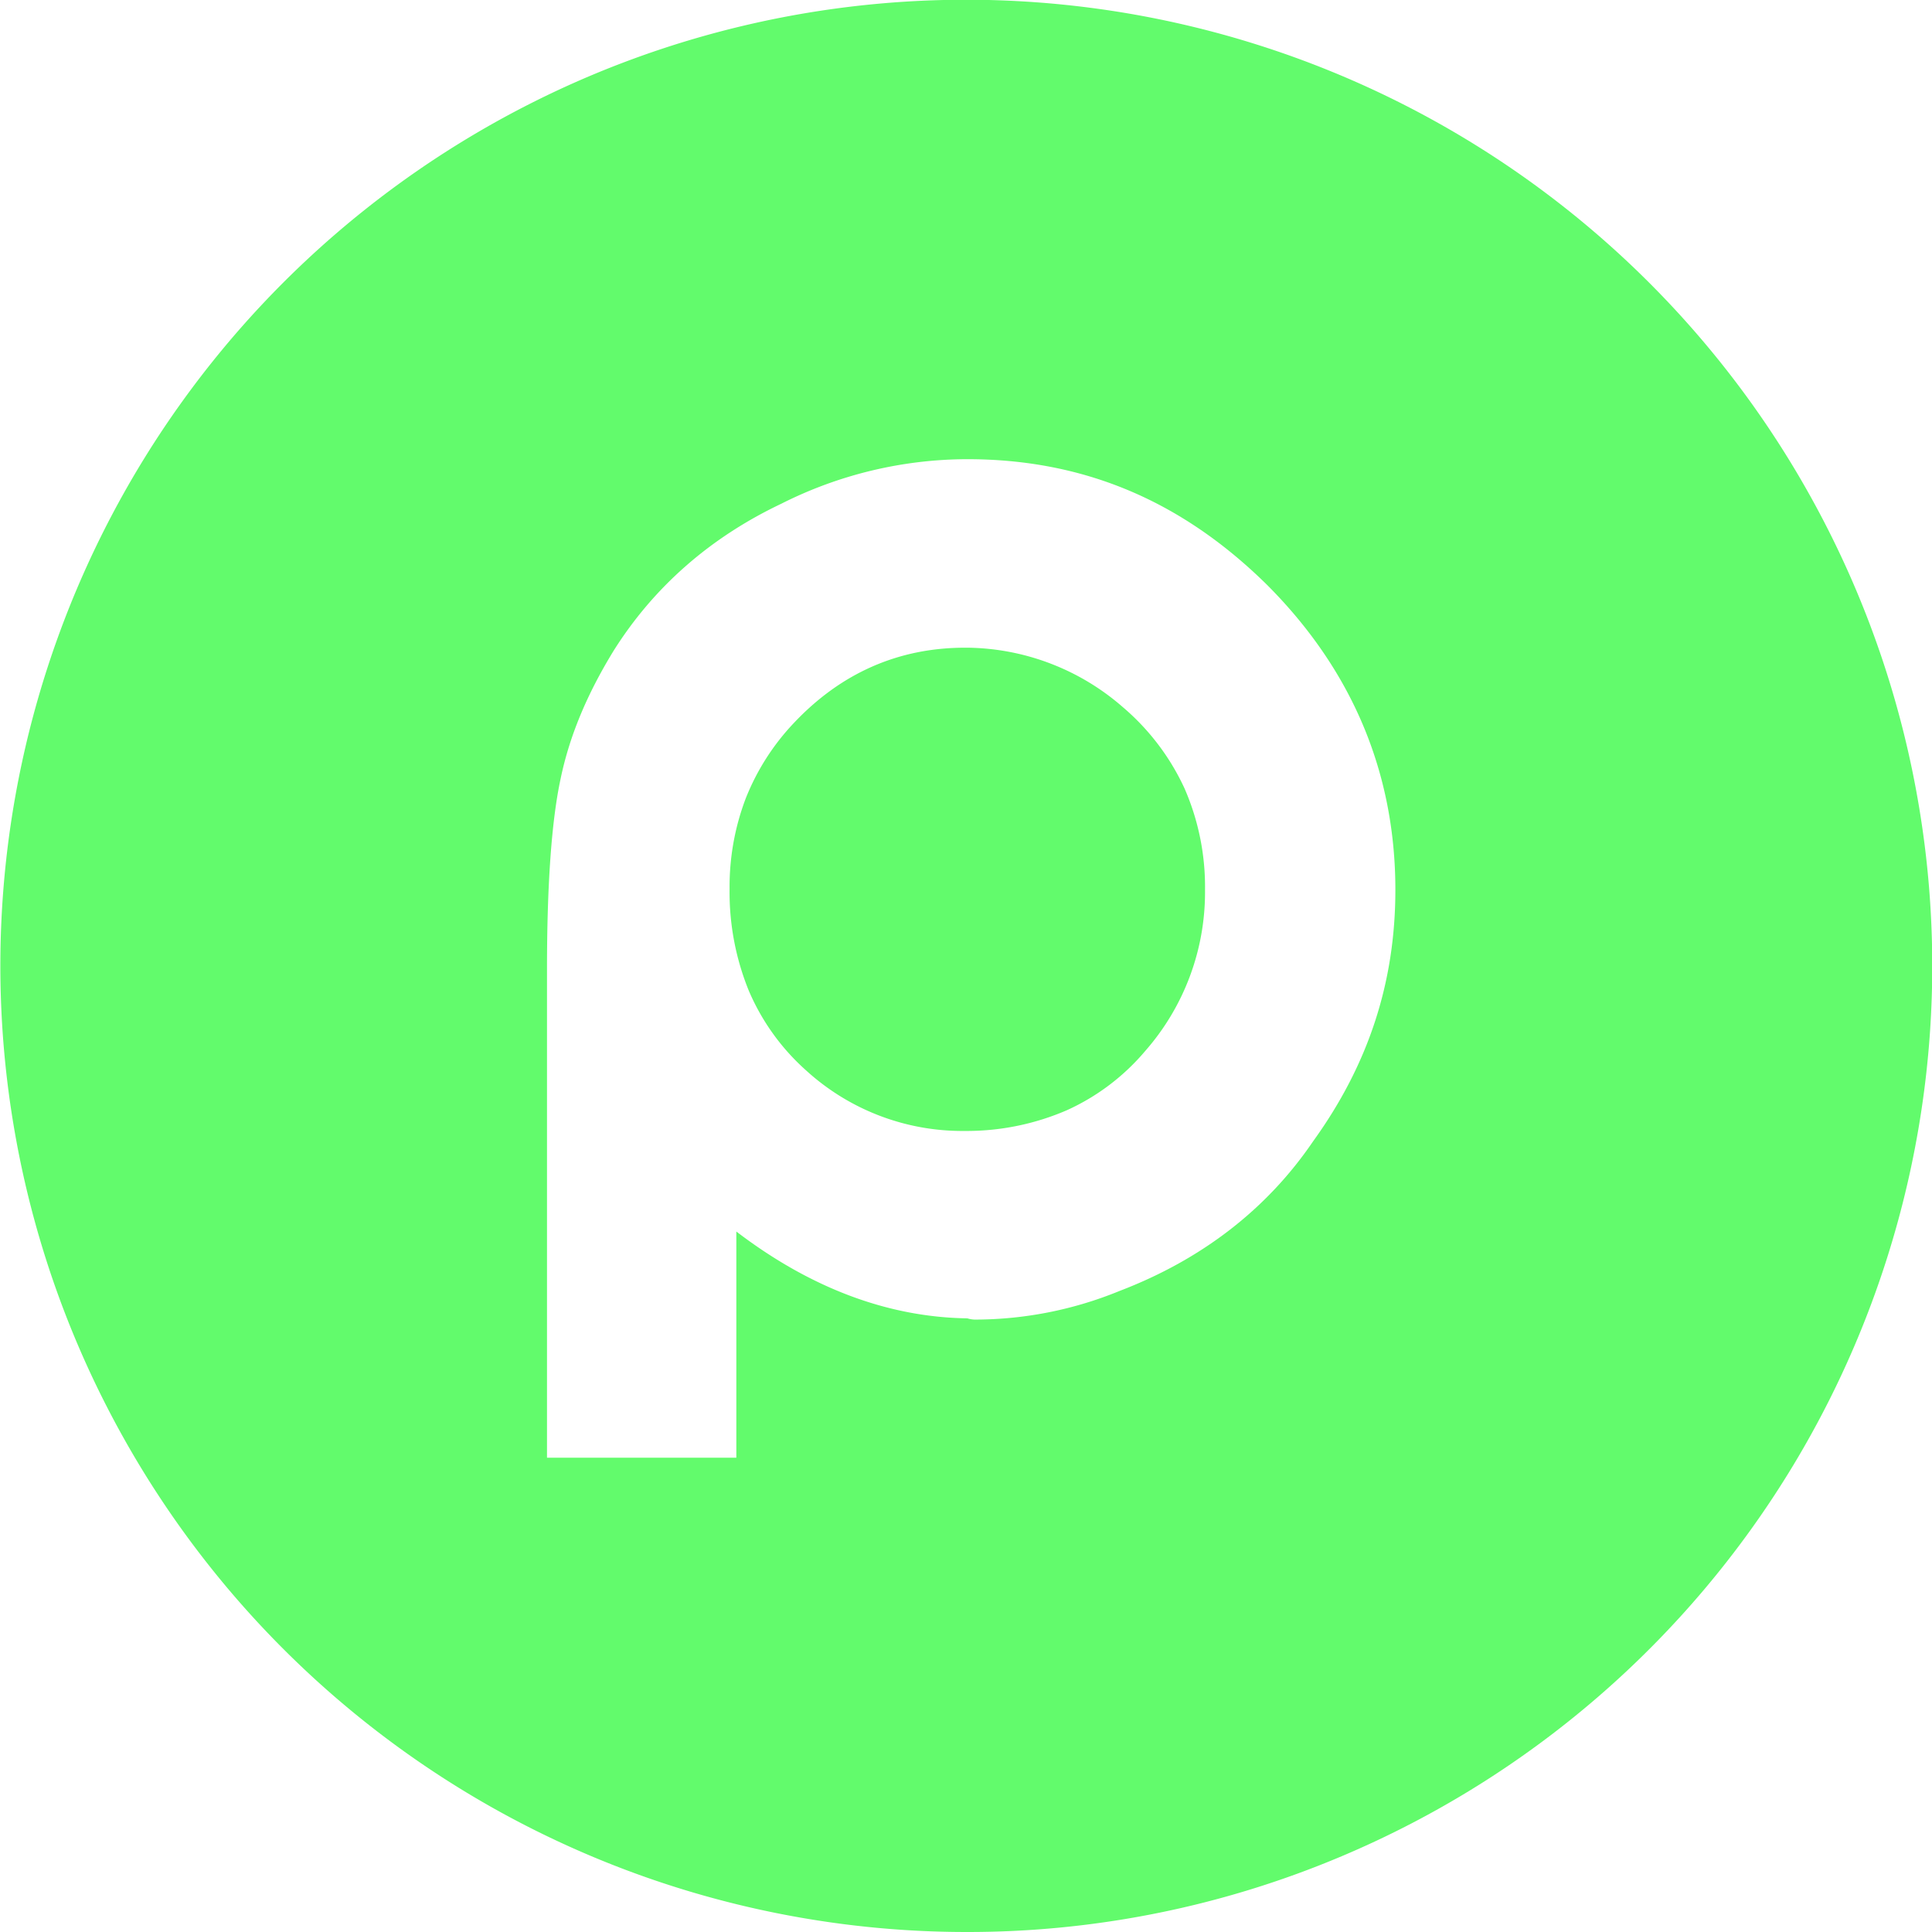 <svg xmlns="http://www.w3.org/2000/svg" width="500" height="500" viewBox="0 0 500 500">
  <path id="brand_dark" d="M250,500A250.066,250.066,0,0,1,152.687,19.646,250.065,250.065,0,0,1,347.311,480.354,248.442,248.442,0,0,1,250,500Zm.313-381.164a107.189,107.189,0,0,0-48.1,11.524c-18.441,8.751-33.061,21.579-43.456,38.128-6.95,11.353-11.427,22.188-13.687,33.124-2.327,10.845-3.506,27.355-3.506,49.072V377.258h49v-58.54c19.15,14.622,39.26,22.182,59.778,22.468a7.43,7.43,0,0,0,2.61.317,98.811,98.811,0,0,0,36.734-7.384c21.332-8.147,38.207-21.19,50.155-38.765,14.319-19.841,21.28-41.121,21.28-65.056,0-30.313-11.178-56.876-33.224-78.952C305.693,129.471,280.316,118.836,250.311,118.836Zm0,173.855h-.871a59.946,59.946,0,0,1-40.82-15.664A58.137,58.137,0,0,1,193.793,256.4a67.5,67.5,0,0,1-4.977-26.385,64.2,64.2,0,0,1,4.153-23.319,60.88,60.88,0,0,1,12.461-19.561c12.187-12.947,27.1-19.512,44.327-19.512h.58a62.176,62.176,0,0,1,40.241,15.372,61.244,61.244,0,0,1,16,21.1,63.575,63.575,0,0,1,5.28,26.205,62.253,62.253,0,0,1-15.476,41.692,57.617,57.617,0,0,1-20.3,15.344A65.281,65.281,0,0,1,250.311,292.691Z" fill="#62fb6c"/>
</svg>
